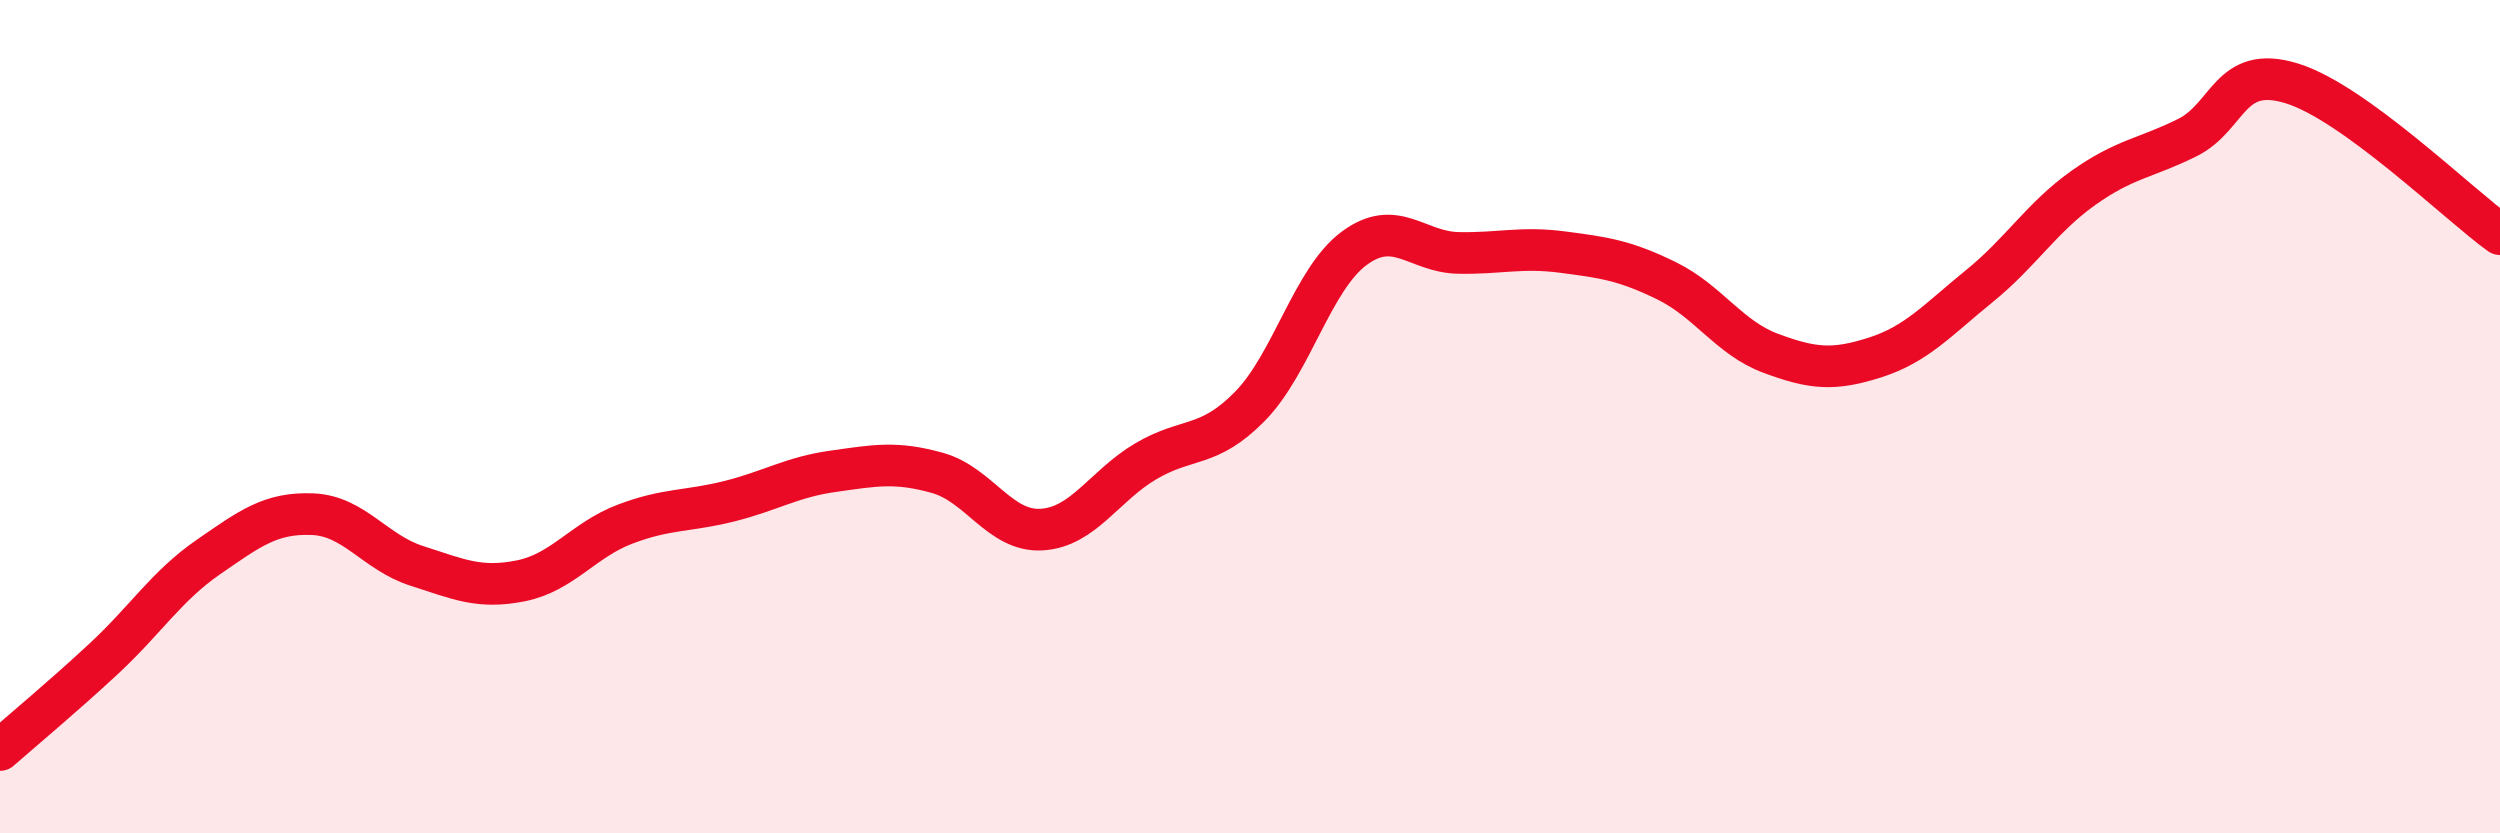 
    <svg width="60" height="20" viewBox="0 0 60 20" xmlns="http://www.w3.org/2000/svg">
      <path
        d="M 0,18 C 0.5,17.56 1.5,16.73 2.5,15.8 C 3.5,14.87 4,14.06 5,13.37 C 6,12.68 6.5,12.3 7.5,12.34 C 8.5,12.38 9,13.26 10,13.58 C 11,13.9 11.5,14.14 12.5,13.94 C 13.5,13.74 14,12.96 15,12.58 C 16,12.2 16.5,12.28 17.5,12.03 C 18.5,11.78 19,11.45 20,11.31 C 21,11.17 21.5,11.07 22.5,11.35 C 23.5,11.63 24,12.77 25,12.71 C 26,12.65 26.5,11.66 27.5,11.07 C 28.5,10.48 29,10.77 30,9.75 C 31,8.73 31.5,6.7 32.5,5.96 C 33.5,5.22 34,6.05 35,6.07 C 36,6.09 36.5,5.92 37.5,6.05 C 38.5,6.18 39,6.25 40,6.74 C 41,7.23 41.5,8.11 42.5,8.48 C 43.5,8.85 44,8.9 45,8.58 C 46,8.26 46.5,7.68 47.5,6.87 C 48.5,6.06 49,5.22 50,4.51 C 51,3.8 51.5,3.8 52.5,3.3 C 53.5,2.8 53.5,1.54 55,2 C 56.5,2.46 59,4.9 60,5.62L60 20L0 20Z"
        fill="#EB0A25"
        opacity="0.1"
        stroke-linecap="round"
        stroke-linejoin="round"
      />
      <path
        d="M 0,18 C 0.5,17.56 1.5,16.73 2.5,15.8 C 3.5,14.87 4,14.06 5,13.37 C 6,12.68 6.5,12.3 7.5,12.34 C 8.5,12.38 9,13.26 10,13.58 C 11,13.9 11.5,14.14 12.5,13.94 C 13.5,13.74 14,12.96 15,12.58 C 16,12.2 16.5,12.28 17.5,12.03 C 18.5,11.78 19,11.45 20,11.31 C 21,11.17 21.5,11.07 22.5,11.35 C 23.5,11.63 24,12.77 25,12.71 C 26,12.65 26.5,11.66 27.5,11.07 C 28.5,10.48 29,10.77 30,9.75 C 31,8.73 31.5,6.7 32.5,5.96 C 33.5,5.22 34,6.05 35,6.07 C 36,6.09 36.5,5.92 37.5,6.05 C 38.5,6.18 39,6.25 40,6.74 C 41,7.23 41.5,8.11 42.5,8.48 C 43.5,8.85 44,8.9 45,8.58 C 46,8.26 46.5,7.68 47.5,6.87 C 48.5,6.06 49,5.22 50,4.51 C 51,3.8 51.5,3.8 52.5,3.3 C 53.5,2.8 53.5,1.54 55,2 C 56.5,2.46 59,4.9 60,5.62"
        stroke="#EB0A25"
        stroke-width="1"
        fill="none"
        stroke-linecap="round"
        stroke-linejoin="round"
      />
    </svg>
  